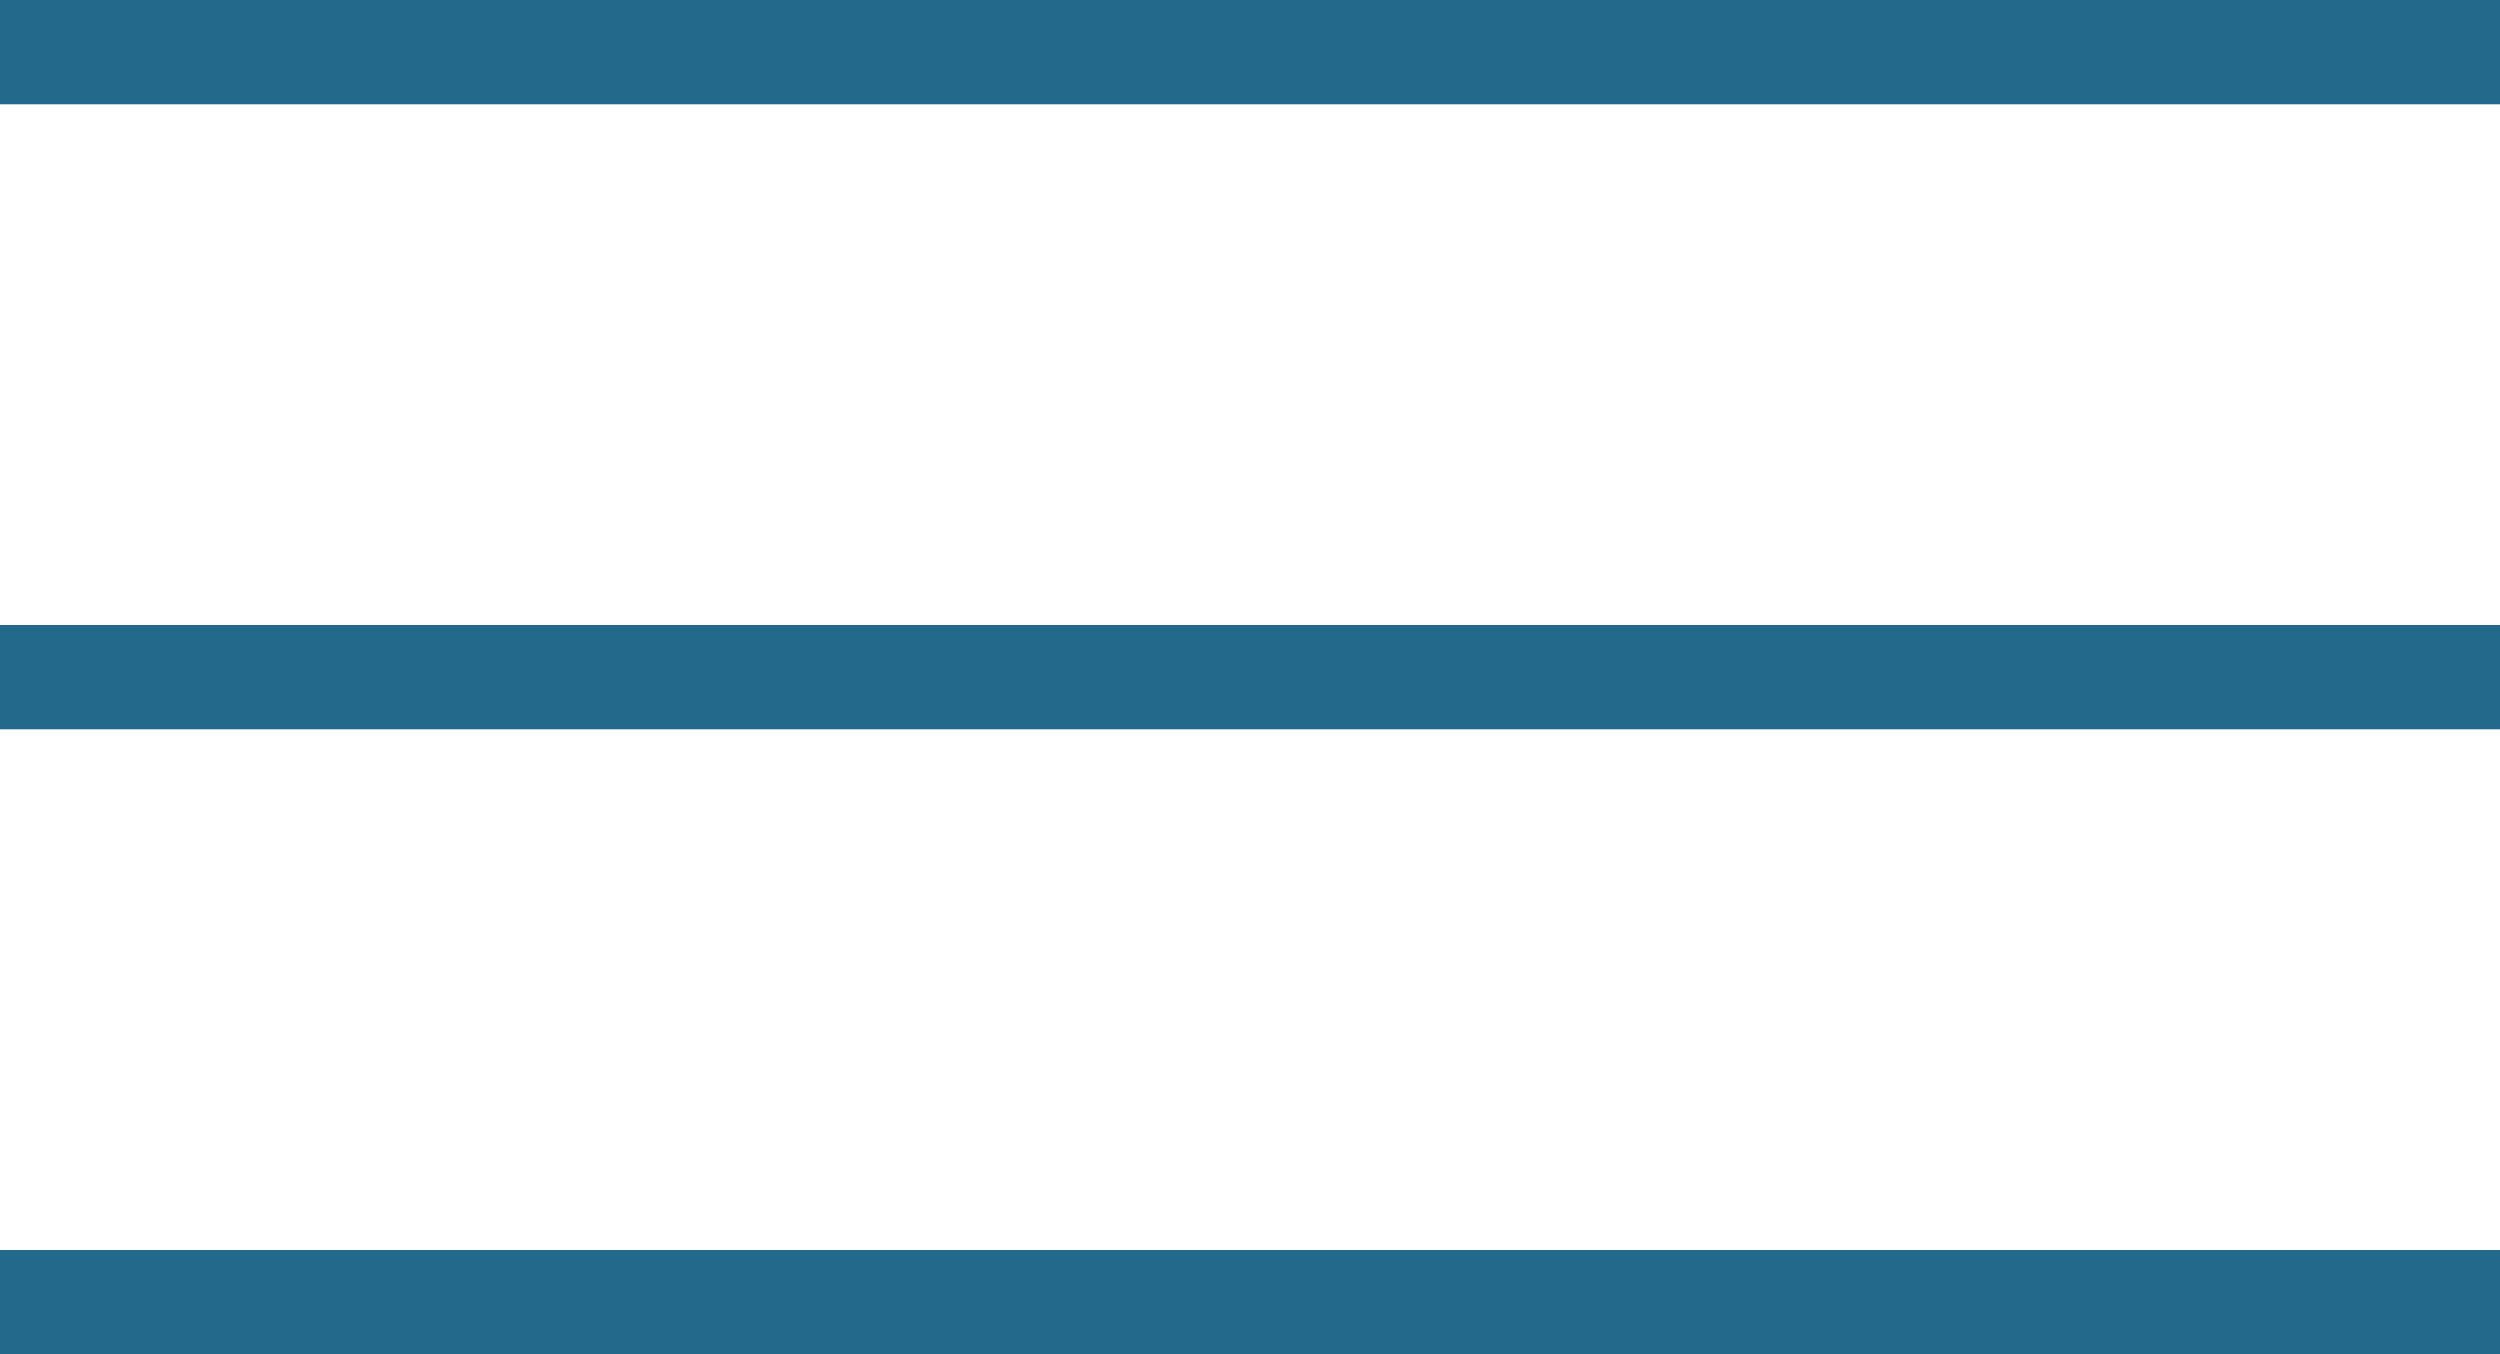 <?xml version="1.0" encoding="utf-8"?>
<!-- Generator: Adobe Illustrator 23.0.2, SVG Export Plug-In . SVG Version: 6.00 Build 0)  -->
<svg version="1.1" id="Layer_1" xmlns="http://www.w3.org/2000/svg" xmlns:xlink="http://www.w3.org/1999/xlink" x="0px" y="0px"
	 viewBox="0 0 24 13" style="enable-background:new 0 0 24 13;" xml:space="preserve">
<style type="text/css">
	.st0{fill-rule:evenodd;clip-rule:evenodd;fill:#23698C;}
</style>
<path class="st0" d="M24,12v1H0v-1H24z M24,6v1H0V6H24z M24,0v1H0V0H24z"/>
<path class="st0" d="M24,13H0v-1h24V13z M24,7H0V6h24V7z M24,1H0V0h24V1z"/>
</svg>
